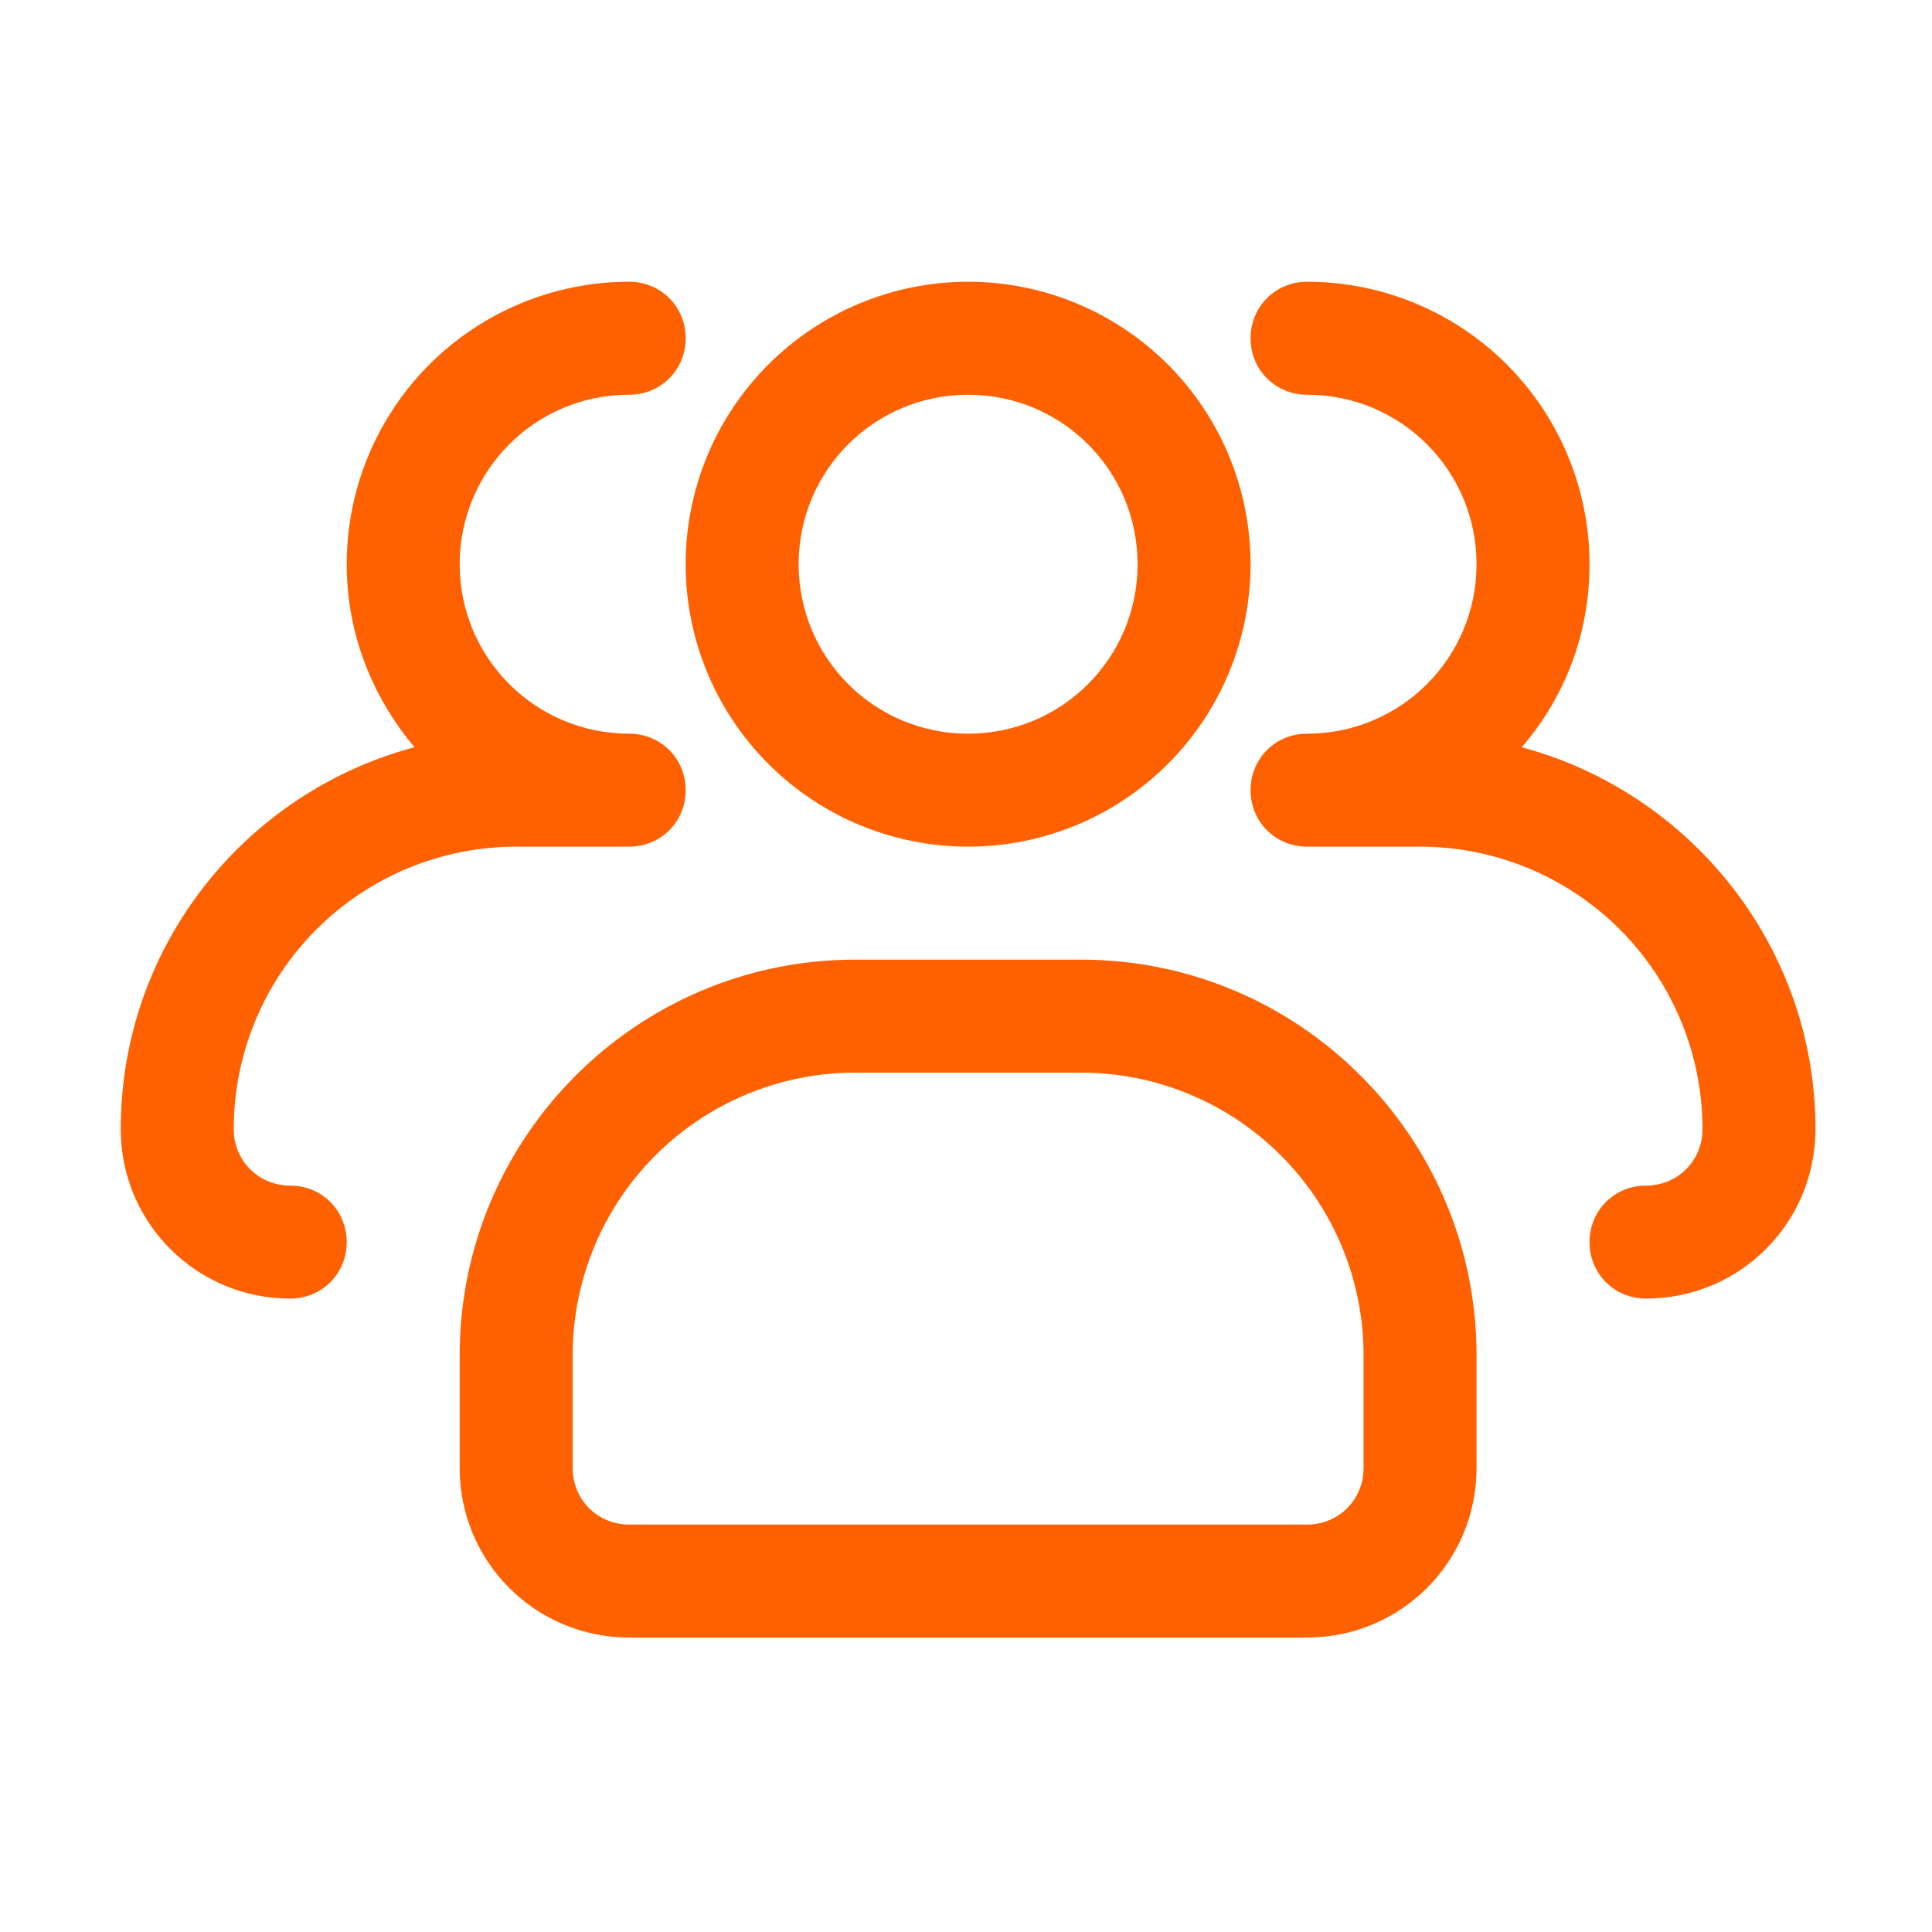 <svg width="48" height="48" viewBox="0 0 48 48" fill="none" xmlns="http://www.w3.org/2000/svg">
<path d="M24.053 21.035C22.192 21.035 20.407 20.296 19.091 18.98C17.774 17.664 17.035 15.879 17.035 14.018C17.035 12.156 17.774 10.371 19.091 9.055C20.407 7.739 22.192 7 24.053 7C25.914 7 27.699 7.739 29.015 9.055C30.331 10.371 31.07 12.156 31.07 14.018C31.07 15.879 30.331 17.664 29.015 18.98C27.699 20.296 25.914 21.035 24.053 21.035ZM24.053 9.807C21.723 9.807 19.842 11.688 19.842 14.018C19.842 16.347 21.723 18.228 24.053 18.228C26.383 18.228 28.263 16.347 28.263 14.018C28.263 11.688 26.383 9.807 24.053 9.807Z" fill="#FF6101"/>
<path d="M40.895 32.263C40.109 32.263 39.491 31.646 39.491 30.86C39.491 30.074 40.109 29.456 40.895 29.456C41.681 29.456 42.298 28.839 42.298 28.053C42.298 26.192 41.559 24.407 40.243 23.09C38.927 21.774 37.142 21.035 35.281 21.035H32.474C31.688 21.035 31.07 20.418 31.07 19.632C31.07 18.846 31.688 18.228 32.474 18.228C34.804 18.228 36.684 16.347 36.684 14.018C36.684 11.688 34.804 9.807 32.474 9.807C31.688 9.807 31.07 9.189 31.07 8.404C31.07 7.618 31.688 7 32.474 7C34.335 7 36.12 7.739 37.436 9.055C38.752 10.371 39.491 12.156 39.491 14.018C39.491 15.758 38.874 17.33 37.807 18.565C41.99 19.688 45.105 23.505 45.105 28.053C45.105 30.383 43.225 32.263 40.895 32.263ZM7.211 32.263C4.881 32.263 3 30.383 3 28.053C3 23.505 6.088 19.688 10.298 18.565C9.26 17.33 8.614 15.758 8.614 14.018C8.614 12.156 9.353 10.371 10.669 9.055C11.986 7.739 13.77 7 15.632 7C16.418 7 17.035 7.618 17.035 8.404C17.035 9.189 16.418 9.807 15.632 9.807C13.302 9.807 11.421 11.688 11.421 14.018C11.421 16.347 13.302 18.228 15.632 18.228C16.418 18.228 17.035 18.846 17.035 19.632C17.035 20.418 16.418 21.035 15.632 21.035H12.825C10.963 21.035 9.178 21.774 7.862 23.09C6.546 24.407 5.807 26.192 5.807 28.053C5.807 28.839 6.425 29.456 7.211 29.456C7.997 29.456 8.614 30.074 8.614 30.86C8.614 31.646 7.997 32.263 7.211 32.263ZM32.474 40.684H15.632C13.302 40.684 11.421 38.804 11.421 36.474V33.667C11.421 28.249 15.828 23.842 21.246 23.842H26.86C32.277 23.842 36.684 28.249 36.684 33.667V36.474C36.684 38.804 34.804 40.684 32.474 40.684ZM21.246 26.649C19.384 26.649 17.6 27.389 16.284 28.705C14.967 30.021 14.228 31.806 14.228 33.667V36.474C14.228 37.26 14.846 37.877 15.632 37.877H32.474C33.26 37.877 33.877 37.26 33.877 36.474V33.667C33.877 31.806 33.138 30.021 31.822 28.705C30.506 27.389 28.721 26.649 26.86 26.649H21.246Z" fill="#FF6101"/>
</svg>
